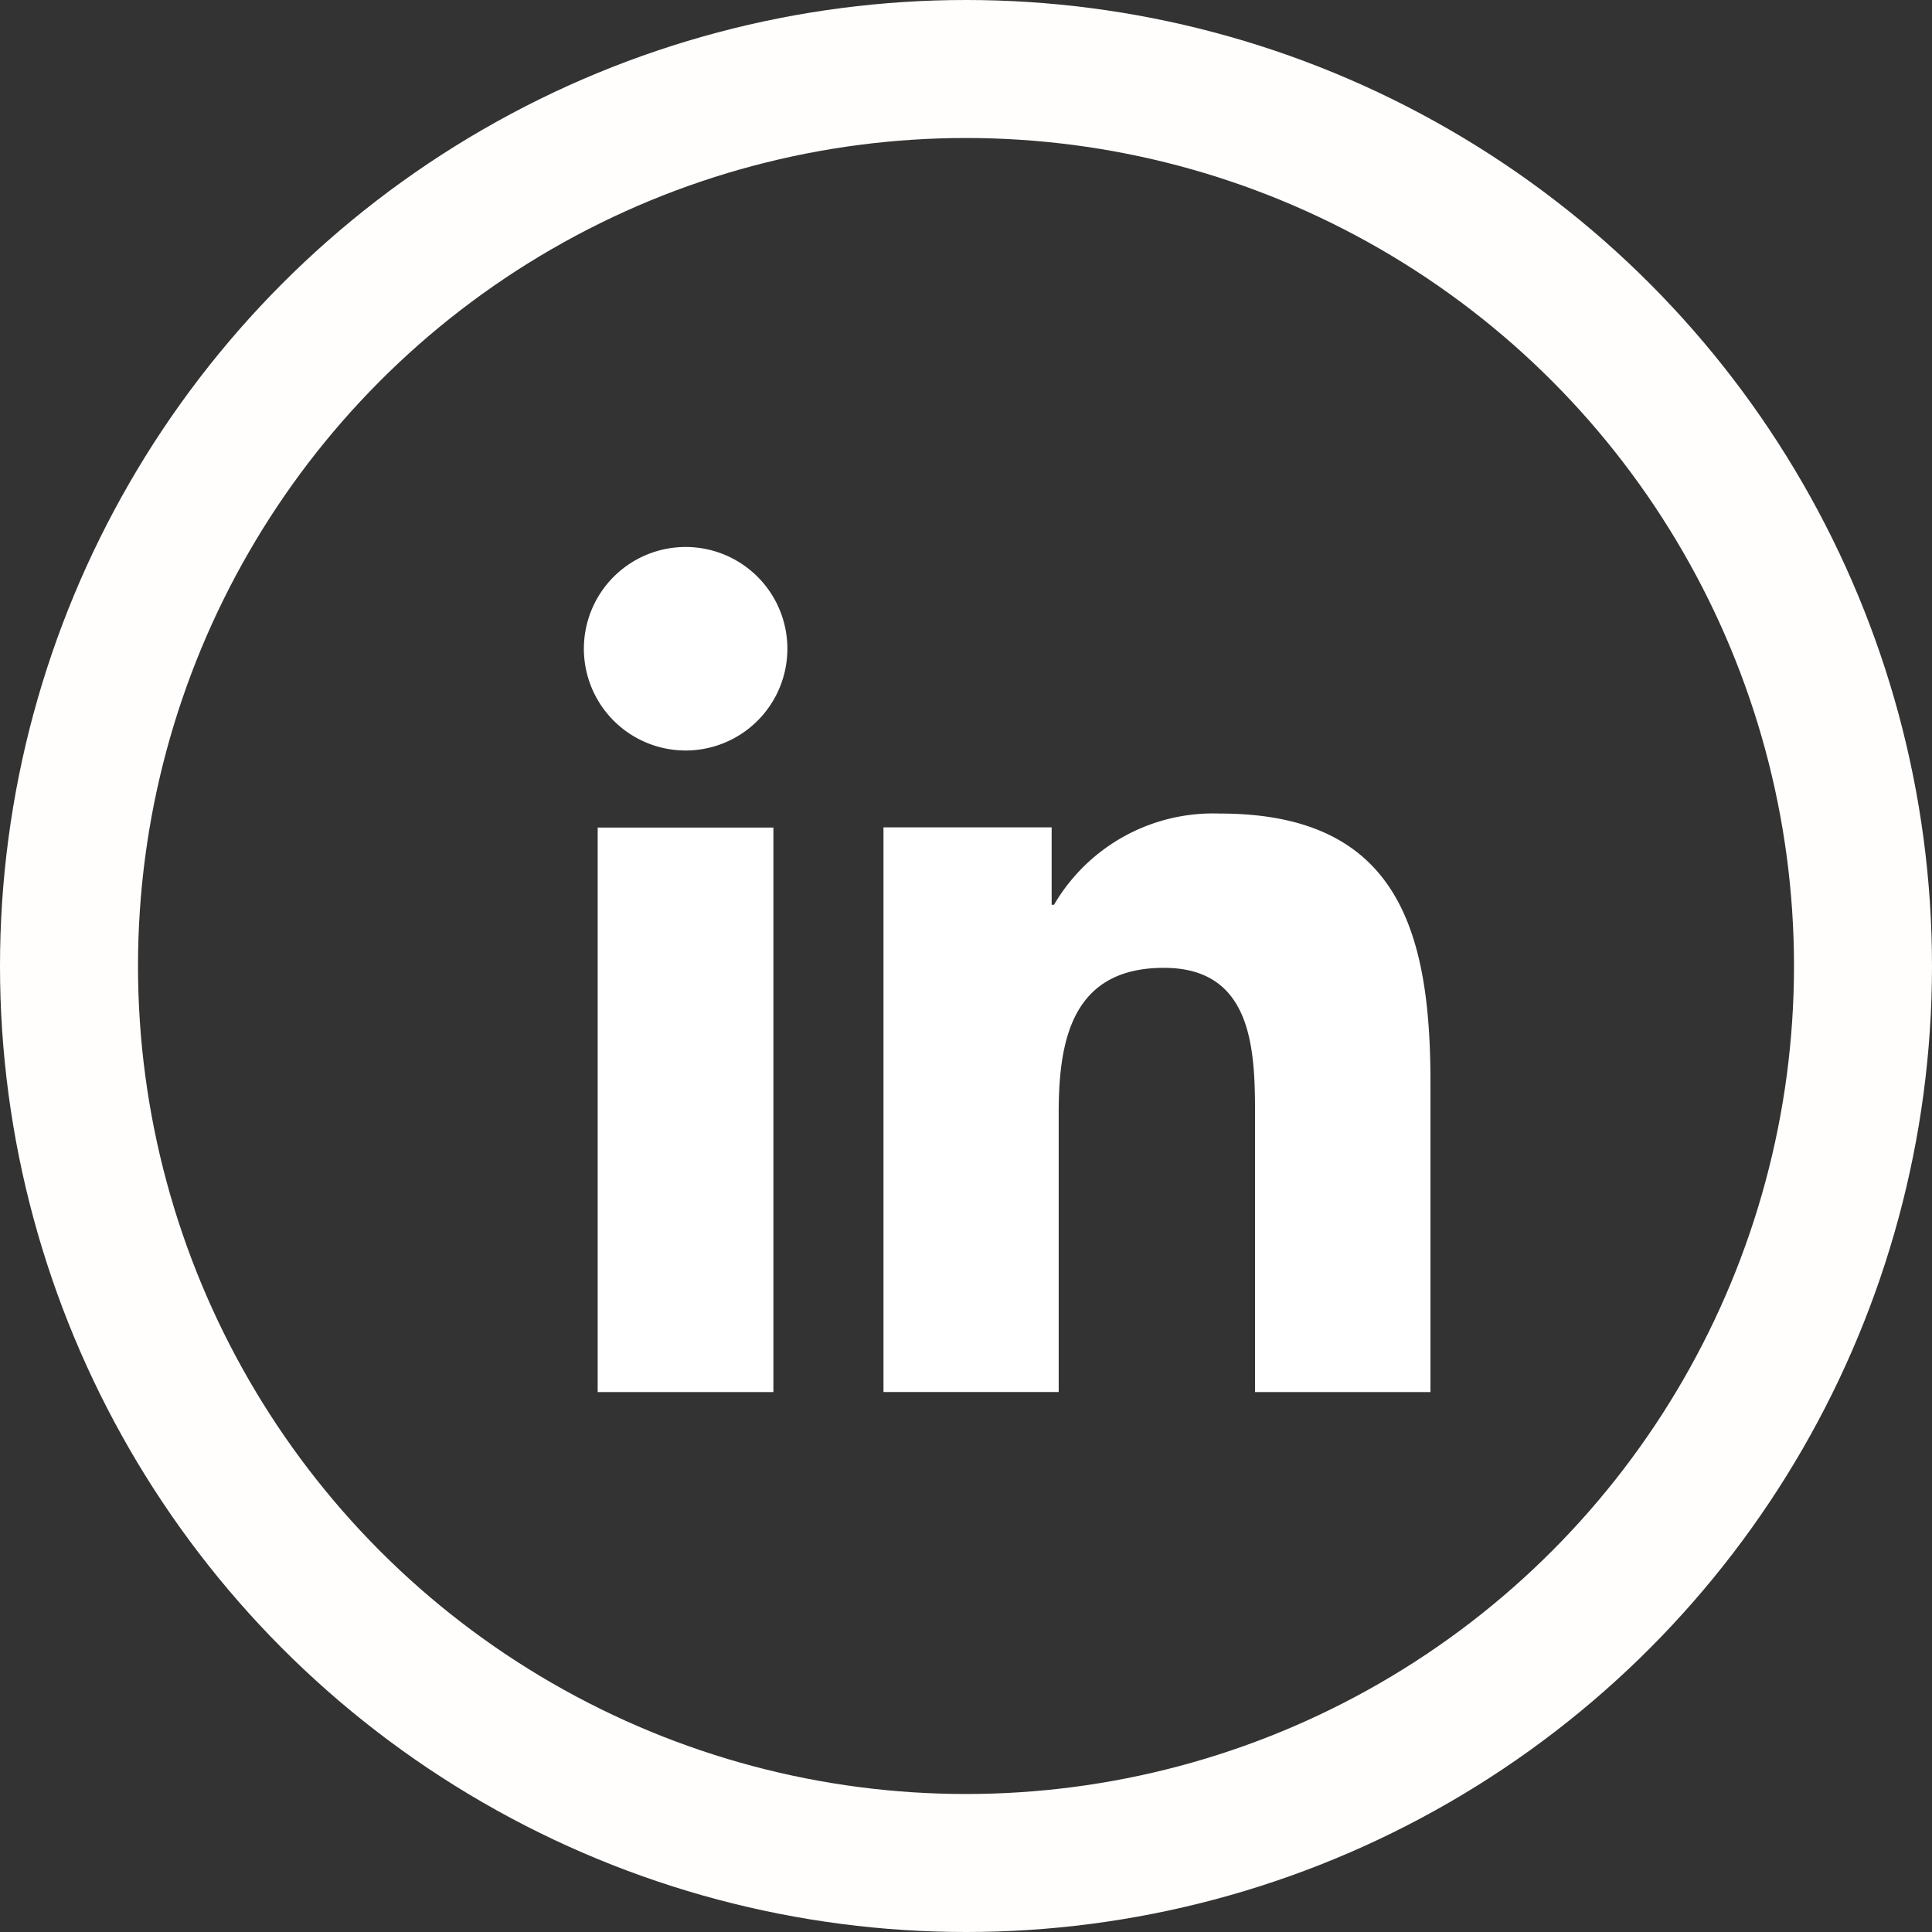 <svg xmlns="http://www.w3.org/2000/svg" width="42" height="42" viewBox="0 0 42 42"><rect x="0" y="0" width="42" height="42" fill="#333333" stroke="none"/><defs><style>.a,.d{fill:none;}.a{stroke:#fffefd;stroke-width:3px;}.b{fill:#fff;}.c{stroke:none;}</style></defs><g class="a" transform="translate(0 0)"><circle class="c" cx="21" cy="21" r="21"/><circle class="d" cx="21" cy="21" r="19.5"/></g><g transform="translate(12.693 11.891)"><path class="b" d="M2.212,0A2.212,2.212,0,1,1,0,2.212,2.212,2.212,0,0,1,2.212,0ZM.3,6.1H4.12V18.371H.3Z"/><path class="b" d="M0,.3H3.656V1.982h.052A4.006,4.006,0,0,1,7.316,0c3.861,0,4.575,2.541,4.575,5.846v6.73H8.078V6.608c0-1.423-.024-3.254-1.982-3.254-1.984,0-2.287,1.551-2.287,3.152v6.069H0Z" transform="translate(6.513 5.795)"/></g></svg>